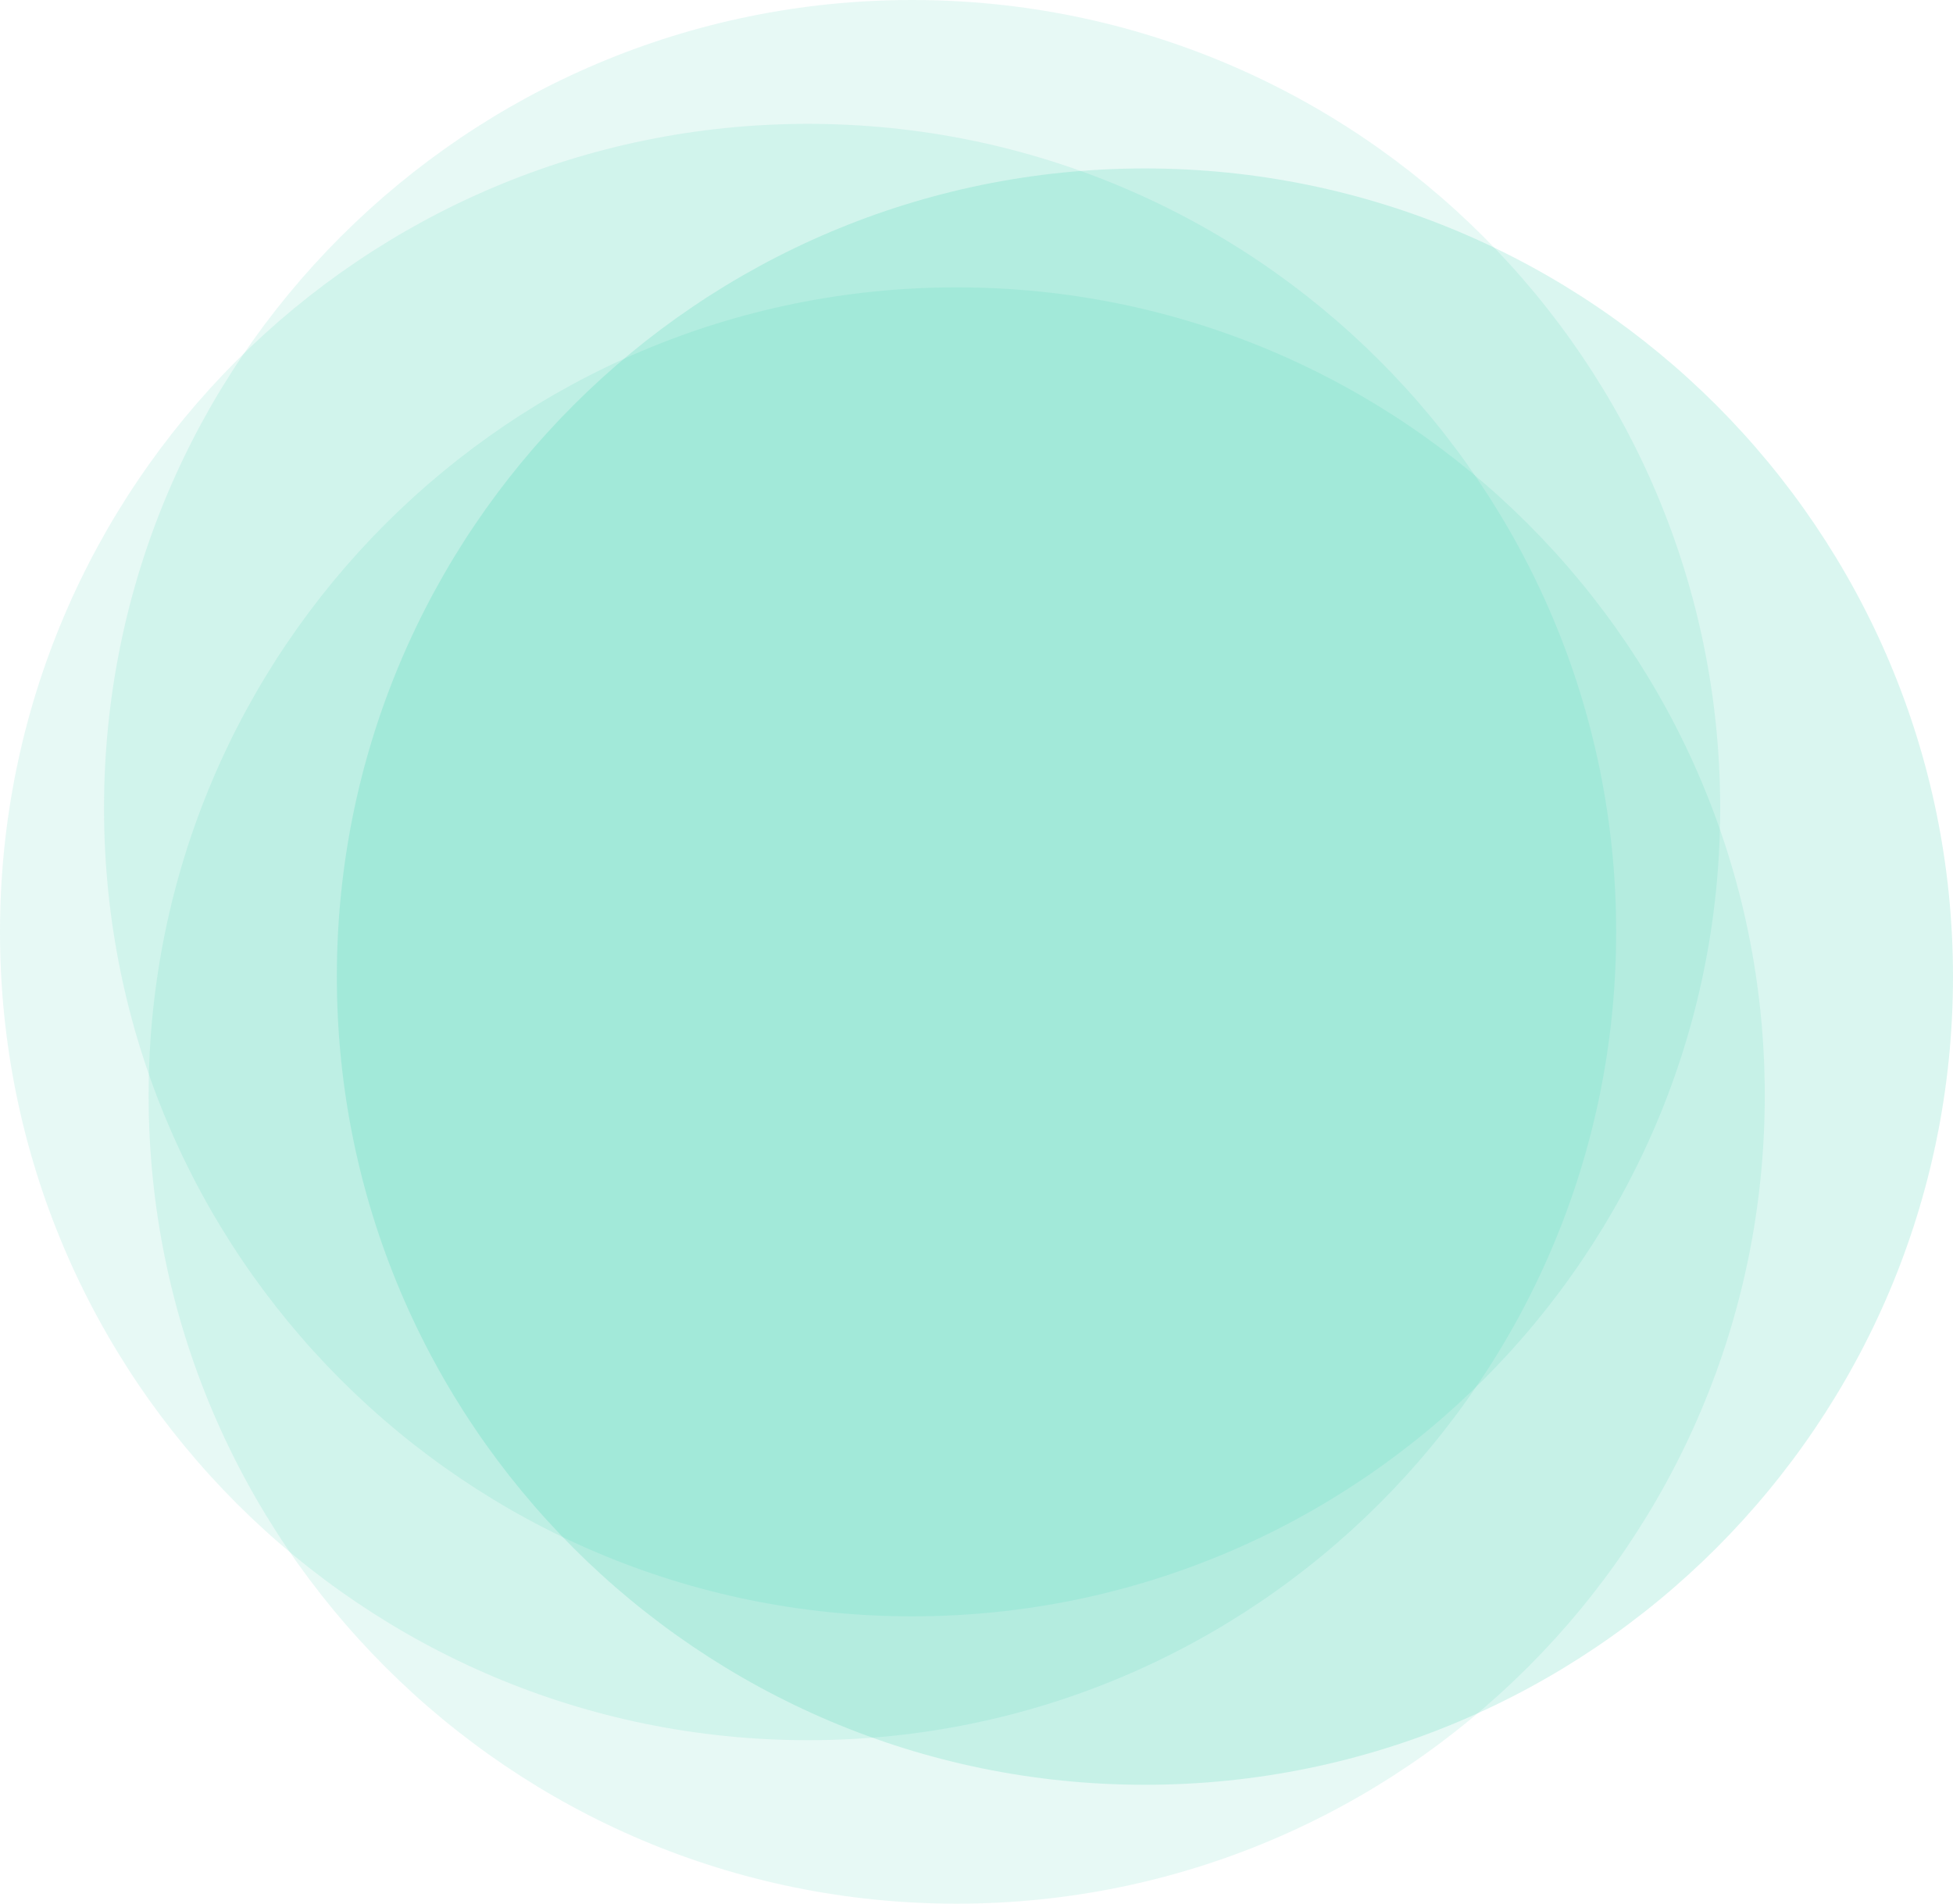 <svg xmlns="http://www.w3.org/2000/svg" width="510.002" height="497.066" viewBox="0 0 510.002 497.066"><defs><style>.a,.b{fill:#0dc69d;}.a{opacity:0.1;}.b{opacity:0.15;}</style></defs><g transform="translate(-140.998 -1657.632)"><path class="a" d="M211.019,0C327.561,0,422.038,94.476,422.038,211.019S327.561,422.038,211.019,422.038,0,327.561,0,211.019,94.476,0,211.019,0Z" transform="translate(140.998 1689.972)"/><path class="a" d="M211.019,0C327.561,0,422.038,94.476,422.038,211.019S327.561,422.038,211.019,422.038,0,327.561,0,211.019,94.476,0,211.019,0Z" transform="translate(168.163 1657.632)"/><path class="b" d="M211.019,0C327.561,0,422.038,94.476,422.038,211.019S327.561,422.038,211.019,422.038,0,327.561,0,211.019,94.476,0,211.019,0Z" transform="translate(228.962 1701.615)"/><path class="a" d="M211.019,0C327.561,0,422.038,94.476,422.038,211.019S327.561,422.038,211.019,422.038,0,327.561,0,211.019,94.476,0,211.019,0Z" transform="translate(179.806 1732.661)"/></g></svg>